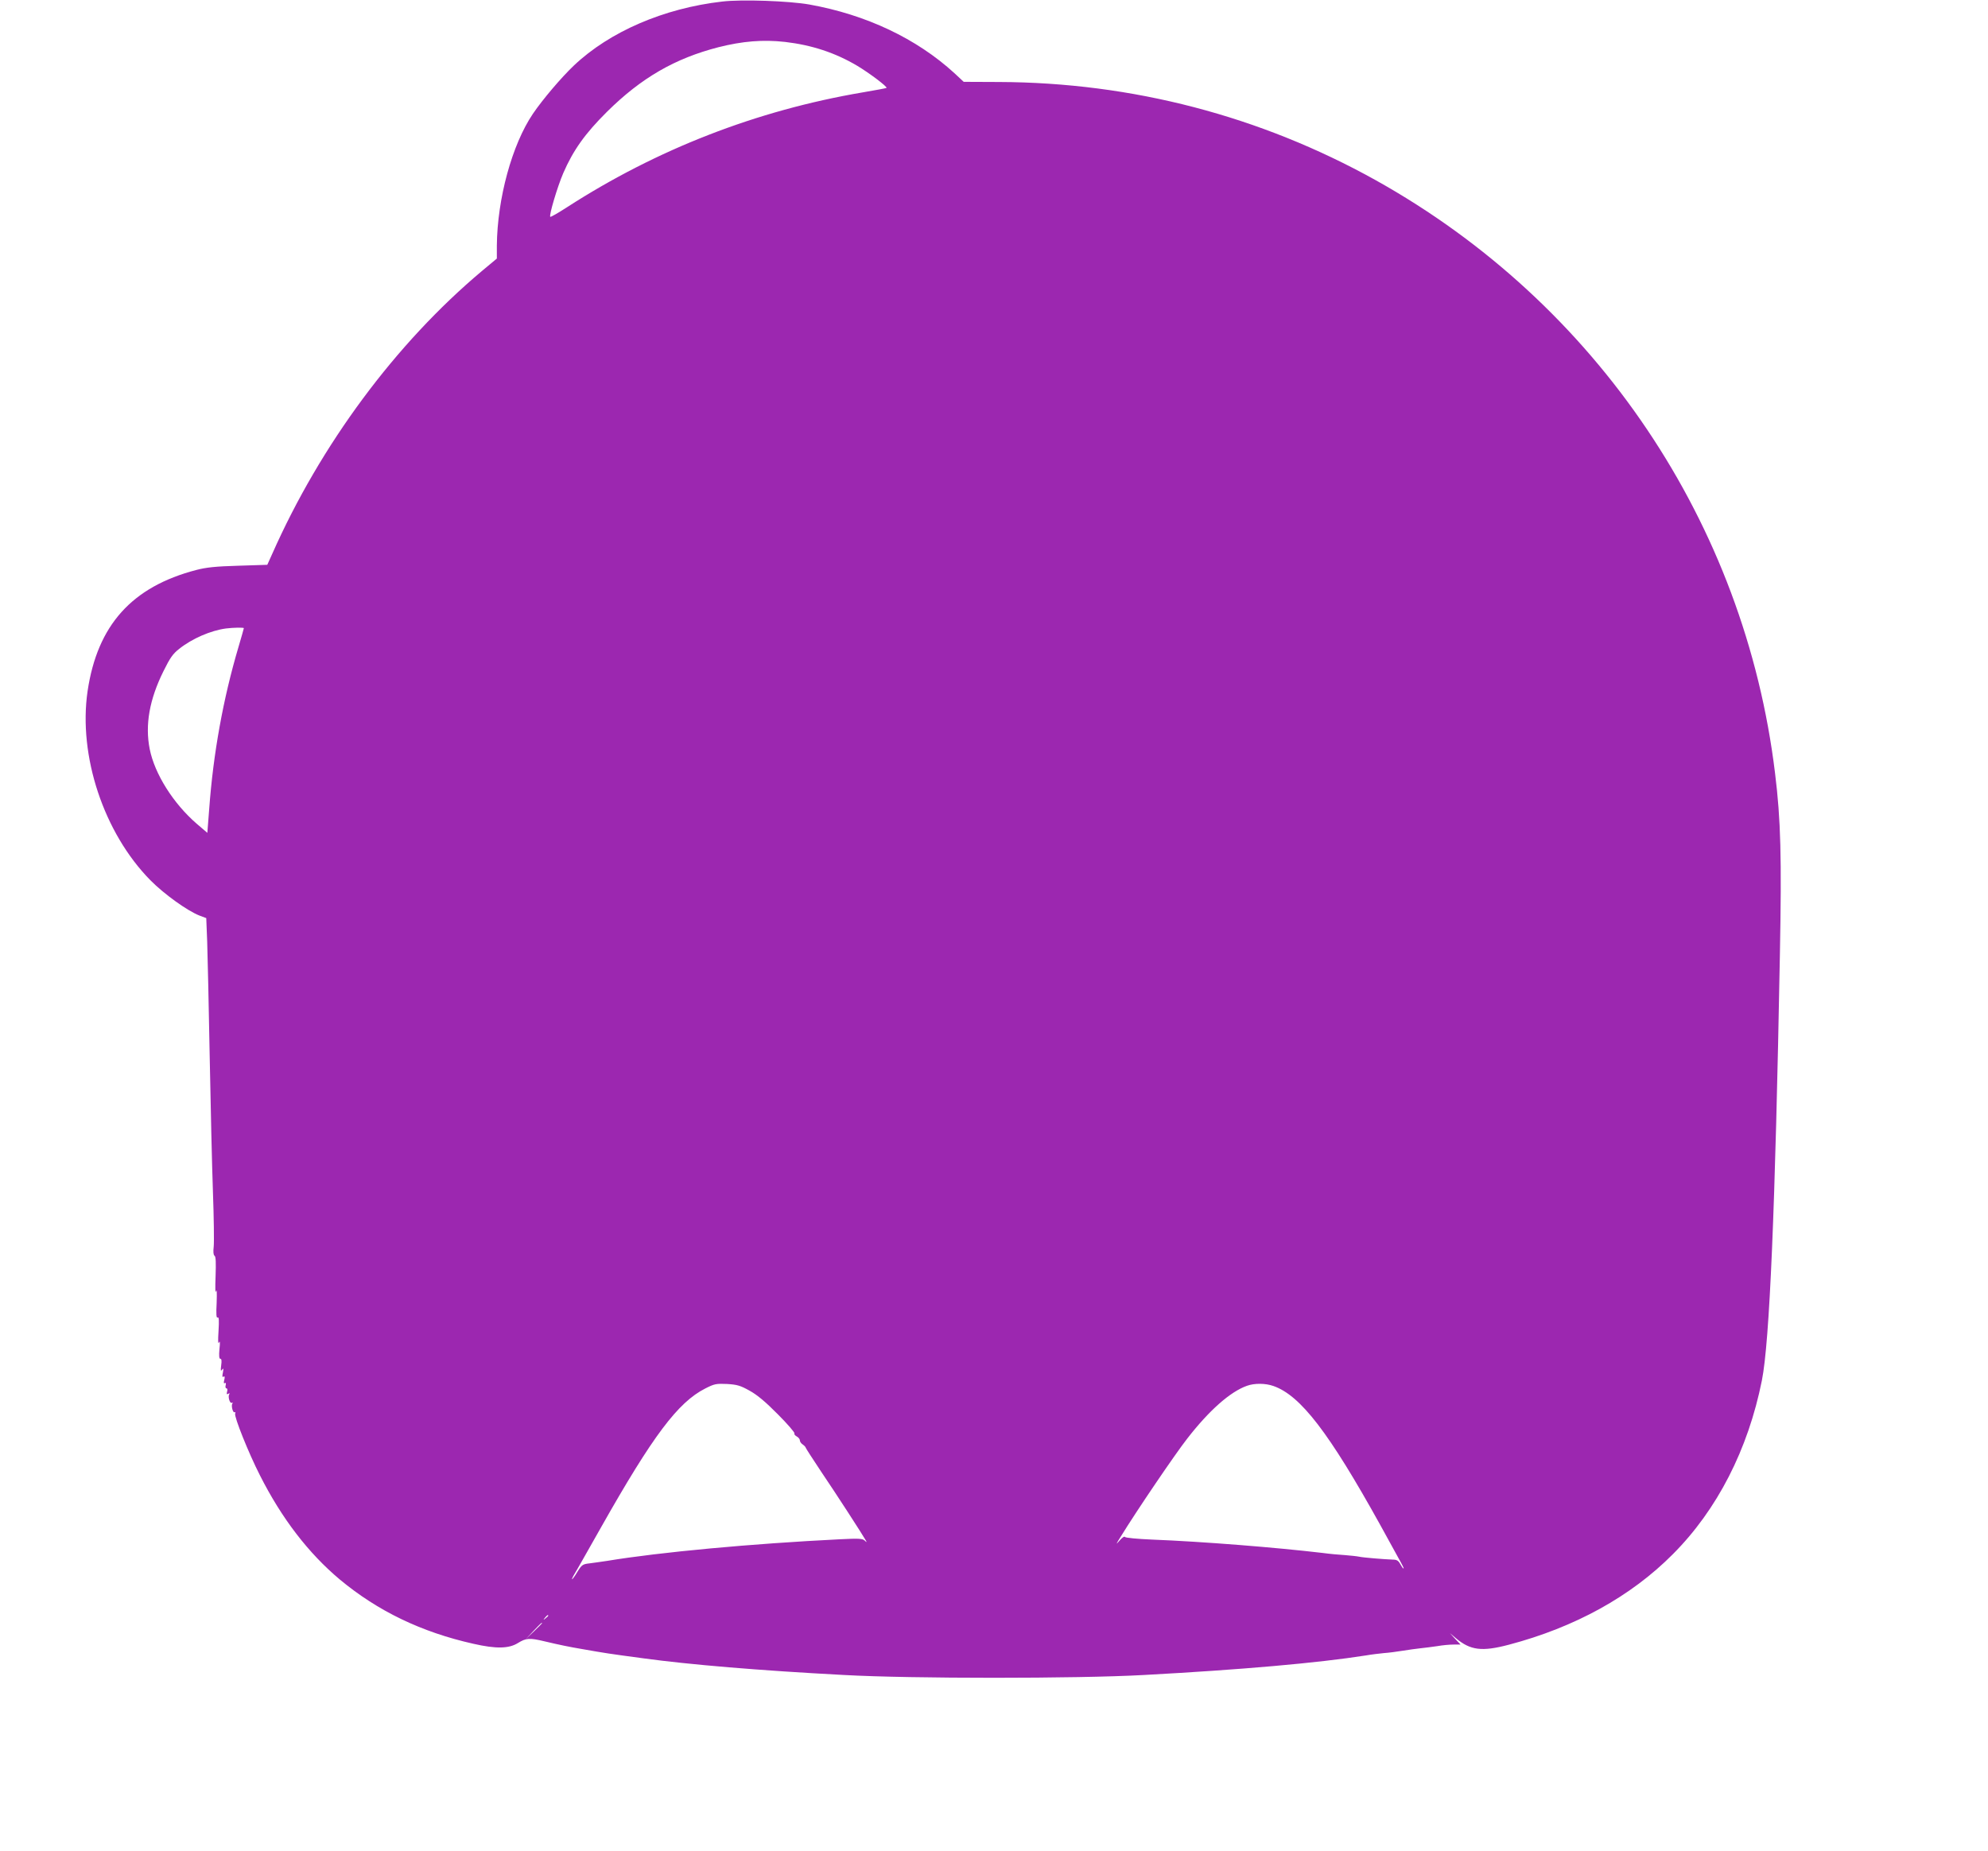 <?xml version="1.0" standalone="no"?>
<!DOCTYPE svg PUBLIC "-//W3C//DTD SVG 20010904//EN"
 "http://www.w3.org/TR/2001/REC-SVG-20010904/DTD/svg10.dtd">
<svg version="1.0" xmlns="http://www.w3.org/2000/svg"
 width="1280pt" height="1192pt" viewBox="0 0 1280 1192"
 preserveAspectRatio="xMidYMid meet">
<g transform="translate(0,1192) scale(0.1,-0.1)"
fill="#9c27b0" stroke="none">
<path d="M4650 11910 c-376 -43 -725 -194 -955 -412 -81 -77 -201 -218 -264
-311 -134 -198 -229 -545 -232 -849 l0 -83 -96 -80 c-556 -467 -1039 -1119
-1350 -1821 l-32 -71 -188 -6 c-144 -4 -207 -11 -268 -27 -416 -108 -638 -356
-701 -780 -61 -417 104 -913 404 -1218 89 -90 238 -197 317 -228 l43 -16 6
-151 c3 -84 10 -413 16 -732 6 -319 15 -715 21 -880 6 -165 8 -323 5 -352 -4
-34 -2 -54 5 -59 9 -5 10 -44 7 -133 -3 -74 -2 -114 3 -96 5 18 6 -10 4 -73
-4 -76 -2 -101 6 -96 9 5 10 -17 6 -87 -4 -62 -3 -87 3 -74 6 14 8 0 3 -42 -4
-44 -2 -63 6 -63 8 0 9 -14 5 -43 -4 -33 -3 -39 6 -27 9 12 10 8 5 -19 -5 -24
-4 -31 4 -26 8 5 10 -1 5 -21 -5 -18 -3 -25 4 -20 6 4 8 -2 5 -14 -3 -11 -1
-20 5 -20 6 0 8 -10 4 -22 -4 -16 -2 -19 8 -13 8 5 11 4 6 -3 -10 -16 4 -63
17 -55 6 3 7 1 3 -5 -9 -15 4 -63 15 -56 5 3 6 -1 3 -9 -7 -20 86 -253 160
-398 140 -277 312 -501 515 -671 243 -202 524 -338 859 -413 145 -33 228 -32
287 5 52 32 74 34 170 11 97 -23 160 -36 243 -50 148 -26 165 -29 397 -60 293
-40 741 -78 1290 -107 434 -24 1496 -24 1930 0 626 34 1118 77 1430 126 33 6
85 12 115 15 30 2 84 9 120 15 36 6 88 13 115 16 28 3 77 9 110 14 33 6 80 10
104 10 l45 0 -35 37 -34 37 39 -33 c93 -78 167 -88 341 -42 425 112 786 311
1056 583 286 287 484 674 573 1118 50 250 86 1105 116 2739 12 633 6 871 -31
1171 -195 1610 -1148 3026 -2572 3820 -742 413 -1568 629 -2424 632 l-228 1
-60 56 c-244 223 -567 376 -934 442 -131 23 -436 34 -561 19z m405 -260 c171
-20 322 -69 465 -154 77 -46 195 -135 188 -142 -2 -2 -71 -15 -154 -29 -682
-116 -1325 -366 -1904 -740 -56 -36 -104 -64 -107 -61 -9 9 46 194 84 282 64
147 140 254 281 394 221 219 438 344 718 416 155 39 286 50 429 34z m-3485
-3775 c0 -3 -16 -58 -35 -123 -98 -331 -162 -684 -188 -1041 l-12 -154 -69 59
c-150 130 -270 320 -302 480 -31 156 -2 320 89 503 42 85 60 111 101 143 83
66 203 118 301 131 48 6 115 7 115 2z m3256 -4910 c49 -27 102 -71 182 -152
62 -62 110 -118 107 -123 -3 -5 4 -14 15 -20 11 -6 20 -17 20 -25 0 -8 8 -20
19 -27 10 -7 19 -17 19 -21 1 -4 46 -74 100 -155 91 -134 267 -406 287 -442 7
-13 6 -13 -8 0 -14 13 -39 14 -159 8 -566 -28 -1160 -83 -1498 -139 -36 -5
-87 -13 -113 -16 -45 -5 -51 -9 -79 -54 -16 -27 -32 -49 -35 -49 -2 0 4 15 15
33 11 17 88 154 172 302 333 589 495 805 671 894 59 30 70 32 140 29 65 -4 86
-10 145 -43z m3373 30 c175 -61 358 -300 688 -895 153 -277 155 -280 149 -280
-3 0 -12 13 -20 28 -12 22 -22 29 -48 29 -56 2 -192 13 -218 19 -14 3 -54 7
-90 10 -36 2 -101 8 -145 14 -296 35 -768 73 -1098 86 -93 4 -170 11 -174 17
-3 6 -19 -5 -35 -24 -25 -29 -24 -25 8 26 102 166 351 533 428 631 141 182
277 302 384 340 49 18 120 17 171 -1z m-4669 -1479 c0 -2 -8 -10 -17 -17 -16
-13 -17 -12 -4 4 13 16 21 21 21 13z m-40 -49 c0 -1 -24 -25 -52 -52 l-53 -50
50 53 c46 48 55 57 55 49z"/>
</g>
</svg>
